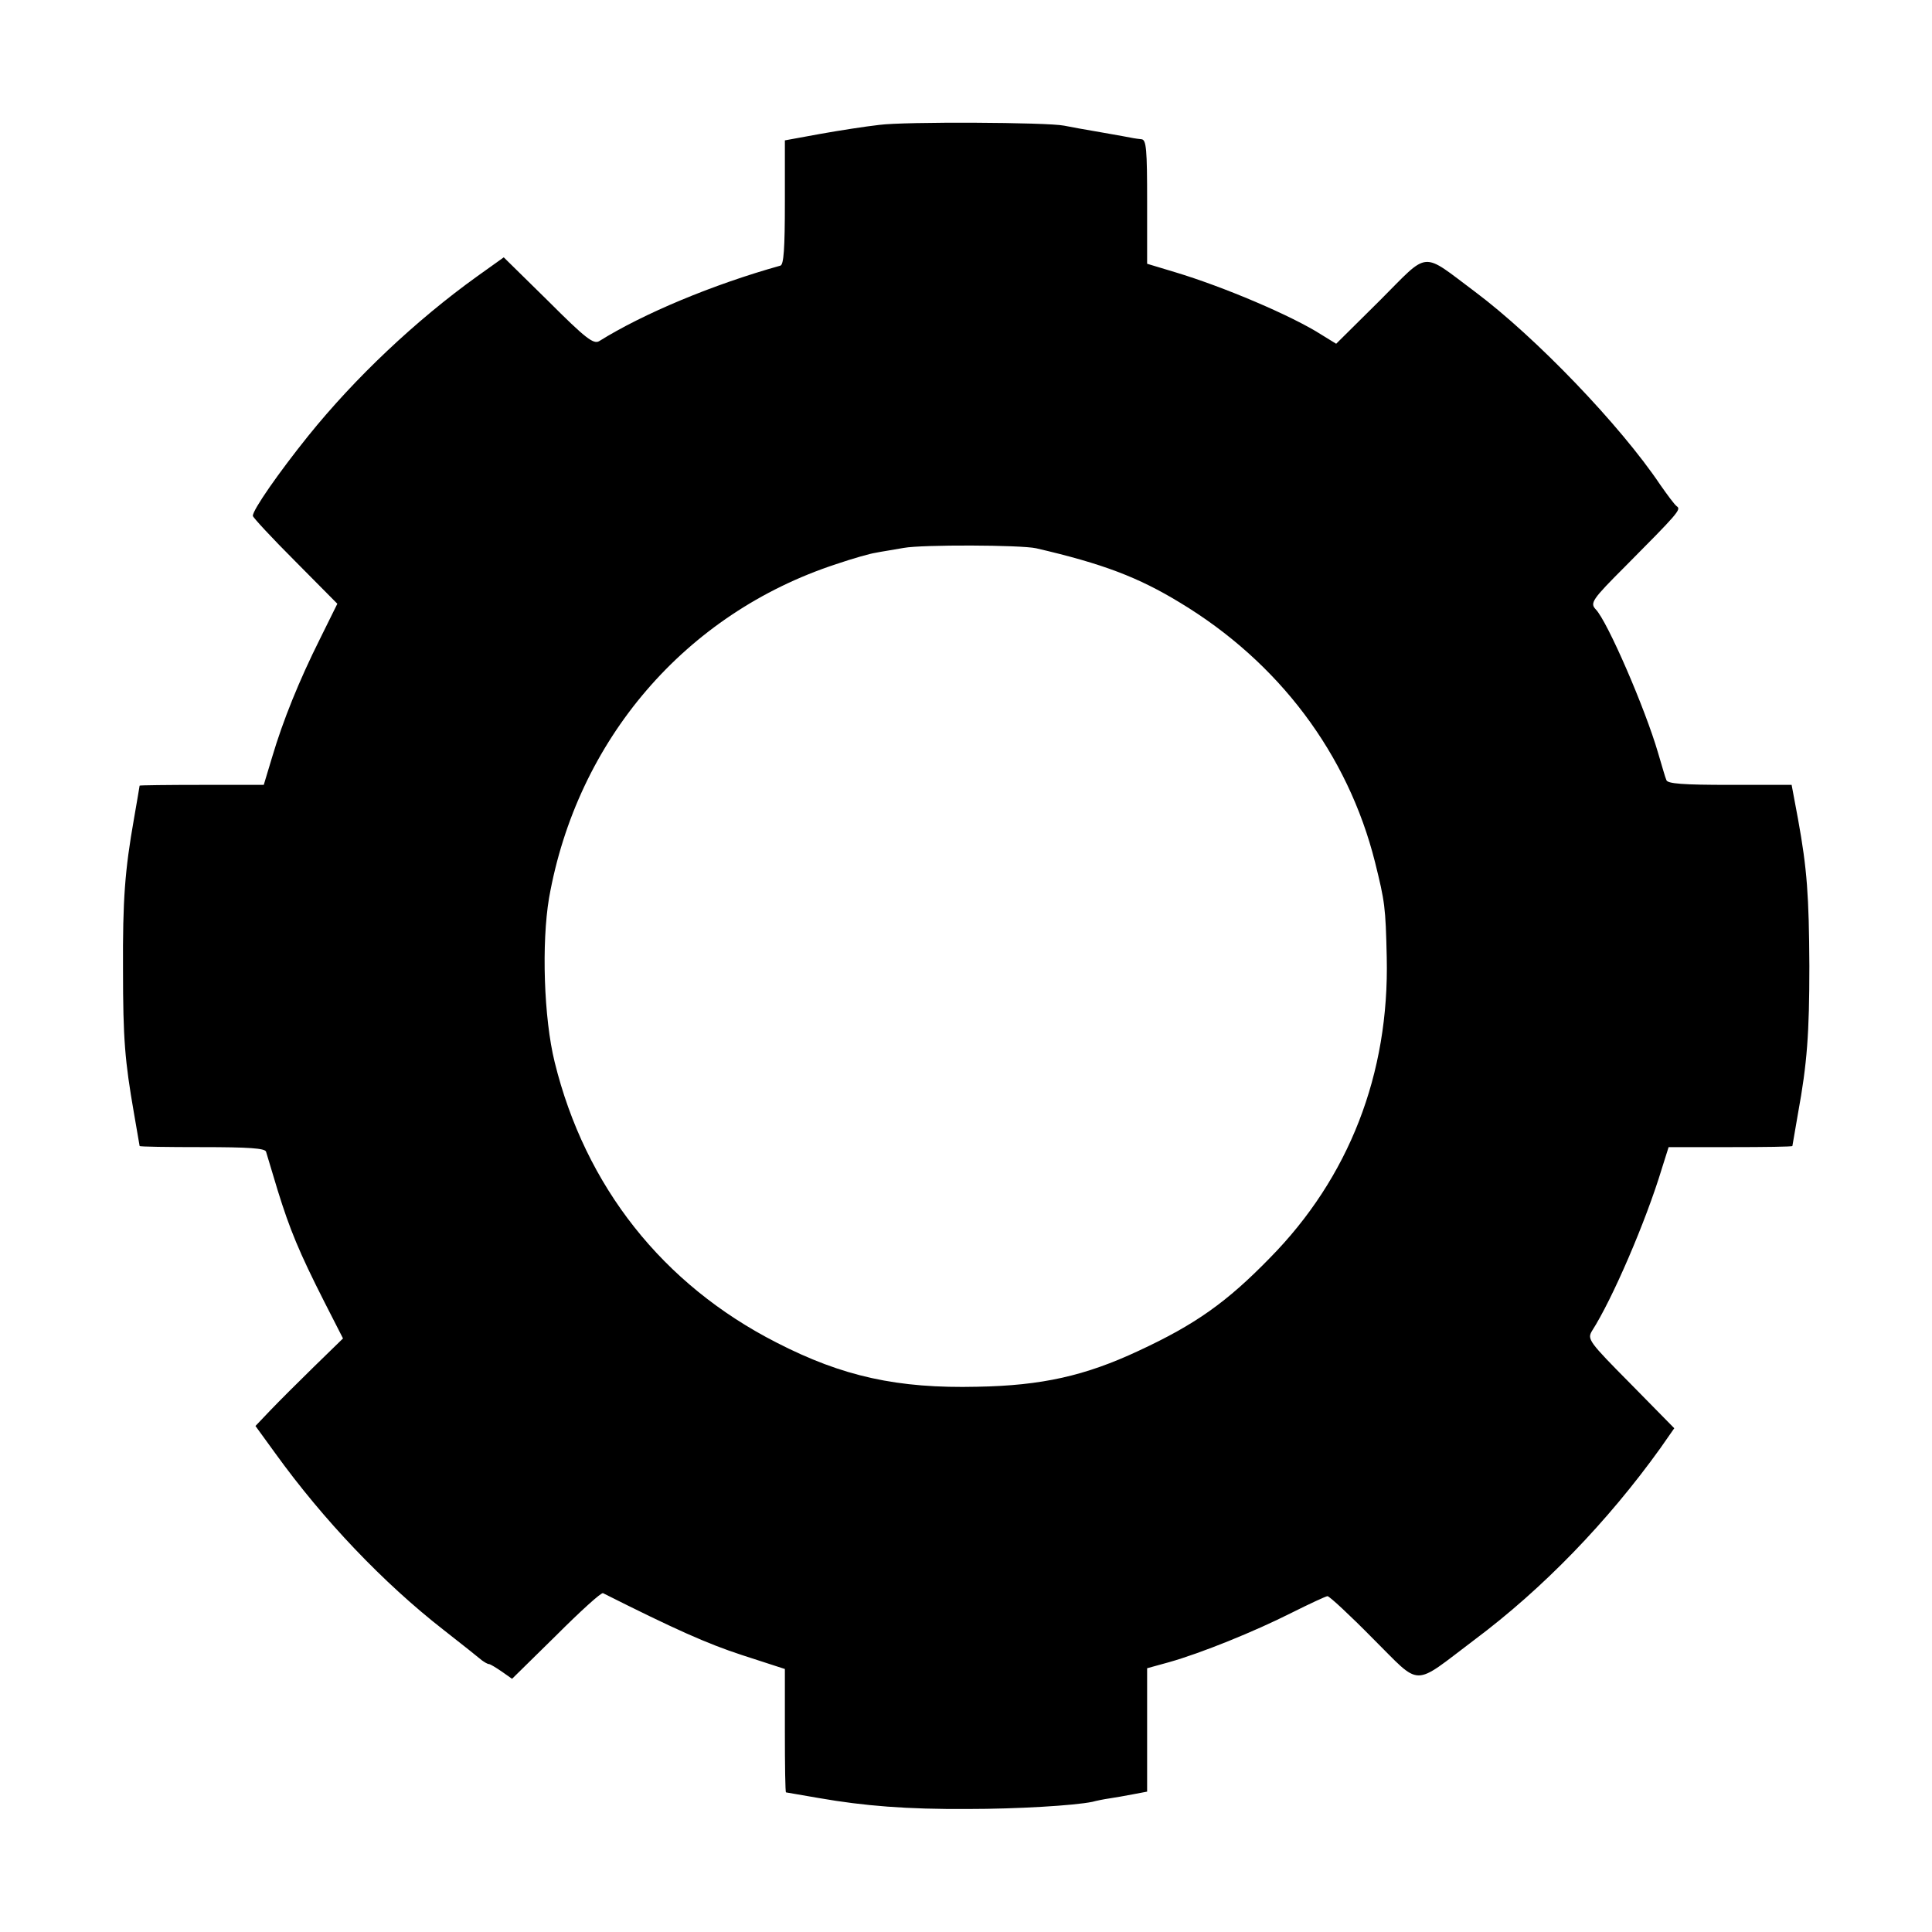 <?xml version="1.0" standalone="no"?>
<!DOCTYPE svg PUBLIC "-//W3C//DTD SVG 20010904//EN"
 "http://www.w3.org/TR/2001/REC-SVG-20010904/DTD/svg10.dtd">
<svg version="1.0" xmlns="http://www.w3.org/2000/svg"
 width="512pt" height="512pt" viewBox="0 0 512 512"
 preserveAspectRatio="xMidYMid meet">
<g transform="translate(0,512) scale(0.1,-0.1)"
fill="#000000" stroke="none">
<path d="M2330 4789 c-36 -4 -107 -15 -157 -24 l-93 -17 0 -164 c0 -123 -3
-166 -12 -168 -179 -50 -363 -127 -480 -200 -15 -9 -36 7 -135 106 l-118 116
-70 -50 c-163 -117 -324 -269 -448 -423 -78 -97 -147 -196 -147 -212 0 -4 50
-58 112 -120 l112 -113 -46 -93 c-55 -110 -98 -216 -127 -314 l-22 -73 -164 0
c-91 0 -165 -1 -165 -2 0 -2 -7 -41 -15 -88 -24 -136 -30 -214 -29 -400 0
-184 5 -242 29 -380 8 -47 15 -86 15 -87 0 -2 74 -3 165 -3 124 0 167 -3 170
-12 2 -7 16 -53 31 -103 32 -103 56 -162 124 -296 l49 -96 -77 -75 c-42 -41
-94 -93 -116 -116 l-39 -41 53 -73 c127 -176 286 -343 445 -467 50 -39 95 -75
102 -81 7 -5 15 -10 19 -10 3 0 18 -9 34 -20 l27 -19 117 115 c64 64 119 114
124 112 189 -95 276 -134 368 -164 l114 -37 0 -164 c0 -90 1 -163 3 -163 1 0
40 -7 87 -15 120 -21 234 -30 395 -29 129 0 282 9 330 19 11 3 31 7 45 9 14 2
42 7 63 11 l37 7 0 163 0 164 58 16 c85 24 226 81 325 131 48 24 91 44 95 44
5 0 59 -50 120 -112 131 -130 102 -130 269 -4 182 136 353 313 493 508 l37 53
-116 118 c-111 112 -115 118 -102 140 54 84 143 291 185 430 l18 57 164 0 c90
0 164 1 164 3 0 1 7 40 15 87 24 131 30 211 30 390 -1 186 -6 257 -30 389
l-17 91 -164 0 c-123 0 -166 3 -168 13 -3 6 -12 39 -22 72 -34 117 -134 348
-165 380 -16 17 -10 26 79 115 137 138 148 150 136 158 -6 4 -25 30 -44 57
-106 158 -330 391 -490 511 -146 109 -120 111 -253 -22 l-116 -115 -39 24
c-78 50 -259 127 -389 166 l-73 22 0 164 c0 139 -2 165 -15 166 -8 1 -18 2
-22 3 -5 1 -42 8 -83 15 -41 7 -86 15 -100 18 -44 9 -423 11 -490 2z m416
-1122 c177 -41 271 -77 381 -144 262 -158 445 -401 517 -688 26 -105 28 -118
31 -252 7 -309 -100 -584 -310 -797 -114 -117 -197 -176 -348 -246 -141 -66
-256 -92 -427 -95 -211 -5 -357 27 -532 117 -302 154 -507 414 -588 743 -29
117 -35 316 -15 435 74 419 361 754 761 885 44 15 90 28 104 30 14 3 48 8 75
13 49 9 311 8 351 -1z"/>
</g>
</svg>
